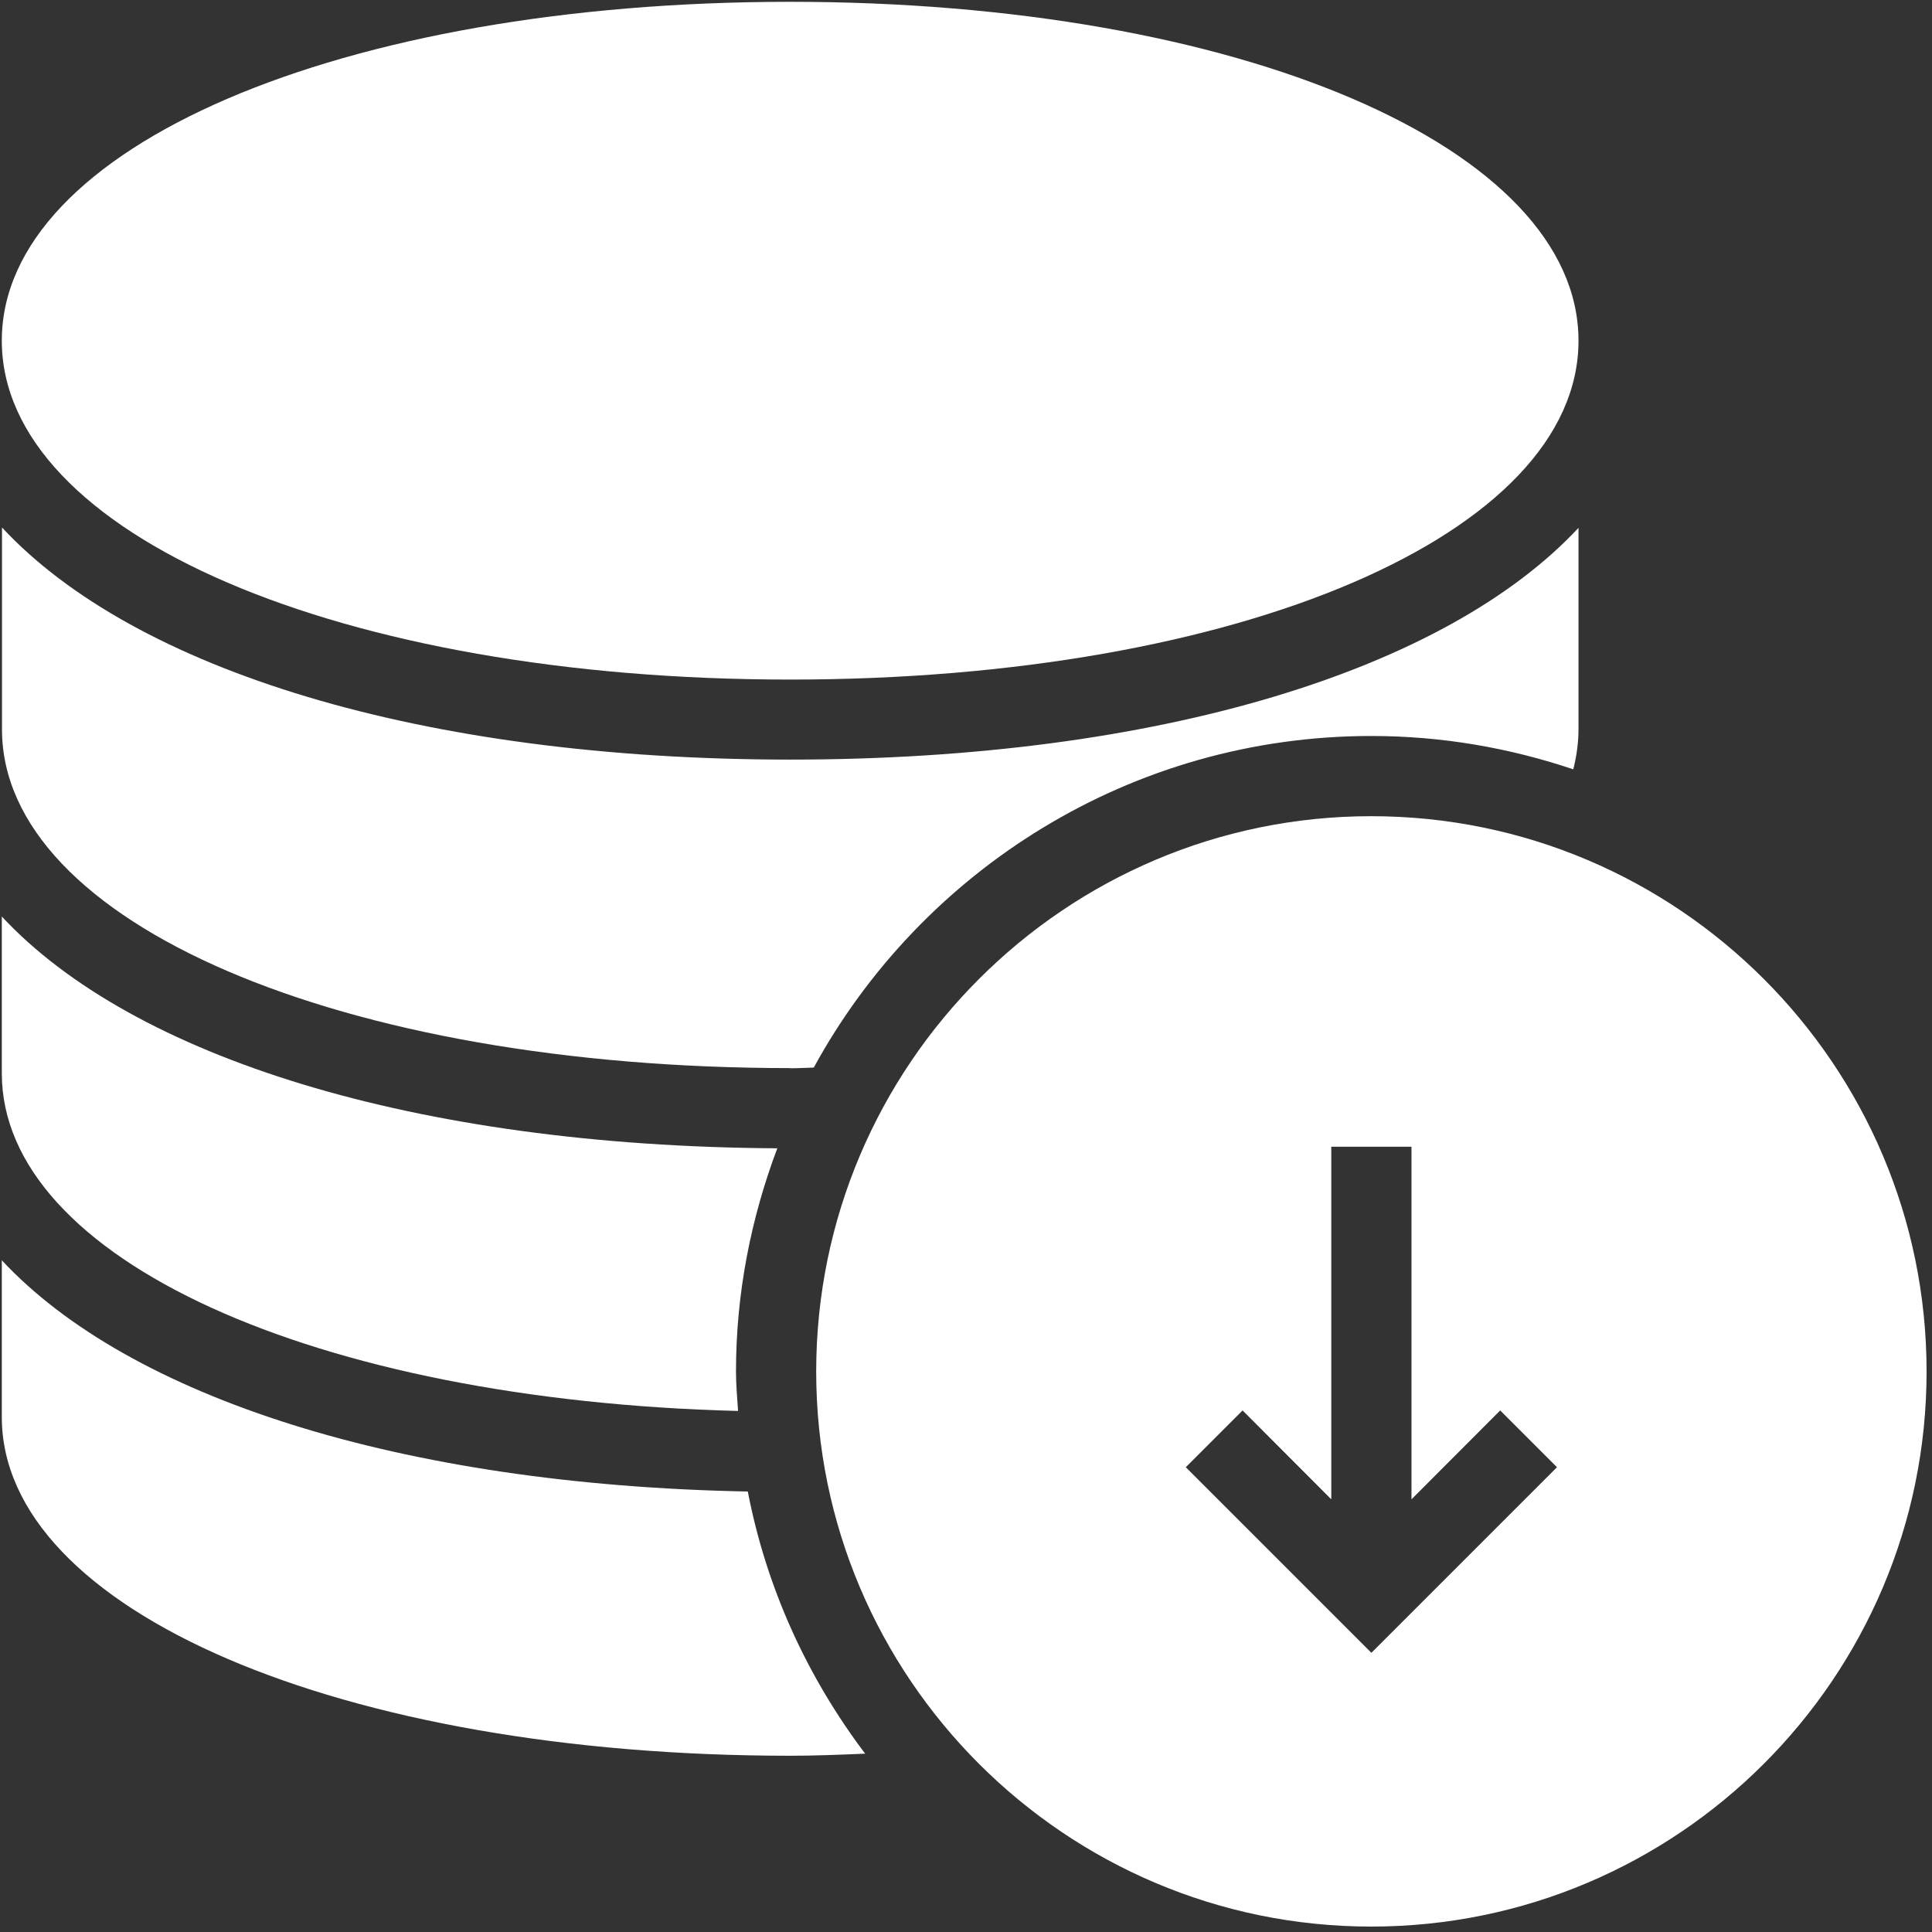 <?xml version="1.0" encoding="UTF-8" standalone="no"?>
<!DOCTYPE svg PUBLIC "-//W3C//DTD SVG 1.1//EN" "http://www.w3.org/Graphics/SVG/1.1/DTD/svg11.dtd">
<svg version="1.1" xmlns="http://www.w3.org/2000/svg" xmlns:xlink="http://www.w3.org/1999/xlink" preserveAspectRatio="xMidYMid meet" viewBox="133.461 133.461 1068.077 1068.077" width="1064.08" height="1064.08"><rect x="133.461" y="133.461" width="1068.077" height="1068.077" fill="#333333" stroke="none"/><defs><path d="M1006.11 321.8C1006.11 214.98 818.57 134.46 570.28 134.46C321.8 134.46 134.46 214.89 134.46 321.8C134.46 428.63 321.8 509.15 570.28 509.15C818.57 509.15 1006.11 428.72 1006.11 321.8Z" id="kxyhU5gYZ"></path><path d="M570.28 724.04C574.7 724.04 578.92 723.75 583.34 723.65C642.94 614.53 758.78 540.34 891.61 540.34C930.67 540.34 968.1 546.96 1003.23 558.77C1005.05 551.47 1006.11 544.08 1006.11 536.69C1006.11 525.55 1006.11 436.41 1006.11 425.27C932.88 503.87 773.94 553.39 570.38 553.39C366.63 553.39 207.69 503.77 134.56 425.07C134.56 436.24 134.56 525.53 134.56 536.69C134.56 643.42 321.9 723.94 570.38 723.94C570.36 723.96 570.3 724.02 570.28 724.04Z" id="a7CAvnWPO"></path><path d="M540.34 891.71C540.34 848.23 548.69 806.77 563.18 768.28C362.98 767.13 206.83 717.89 134.46 640.15C134.46 648.82 134.46 718.15 134.46 726.82C134.46 829.42 307.6 907.54 541.49 913.49C541.01 906.29 540.34 899.1 540.34 891.71Z" id="b2y1gHzfYa"></path><path d="M134.46 916.85C134.46 1023.58 321.8 1104.1 570.28 1104.1C584.2 1104.1 598.02 1103.52 611.75 1102.95C579.98 1060.91 557.23 1011.77 546.87 958.02C354.53 954.38 204.81 905.72 134.46 830.19C134.46 847.52 134.46 908.18 134.46 916.85Z" id="fBHo9Lgkl"></path><path d="M789.01 944.59L820.4 913.2L869.44 962.34L869.44 767.42L913.78 767.42L913.78 962.34L962.82 913.2L994.21 944.59L891.61 1047.19L789.01 944.59ZM584.68 891.71C584.68 1060.81 722.31 1198.54 891.51 1198.54C1060.91 1198.54 1198.54 1060.91 1198.54 891.71C1198.54 722.31 1060.91 584.68 891.51 584.68C722.41 584.68 584.68 722.31 584.68 891.71Z" id="b1BYUxquDO"></path></defs><g><g><use xlink:href="#kxyhU5gYZ" opacity="1" fill="#ffffff" fill-opacity="1"></use><g><use xlink:href="#kxyhU5gYZ" opacity="1" fill-opacity="0" stroke="#000000" stroke-width="1" stroke-opacity="0"></use></g></g><g><use xlink:href="#a7CAvnWPO" opacity="1" fill="#ffffff" fill-opacity="1"></use><g><use xlink:href="#a7CAvnWPO" opacity="1" fill-opacity="0" stroke="#000000" stroke-width="1" stroke-opacity="0"></use></g></g><g><use xlink:href="#b2y1gHzfYa" opacity="1" fill="#ffffff" fill-opacity="1"></use><g><use xlink:href="#b2y1gHzfYa" opacity="1" fill-opacity="0" stroke="#000000" stroke-width="1" stroke-opacity="0"></use></g></g><g><use xlink:href="#fBHo9Lgkl" opacity="1" fill="#ffffff" fill-opacity="1"></use><g><use xlink:href="#fBHo9Lgkl" opacity="1" fill-opacity="0" stroke="#000000" stroke-width="1" stroke-opacity="0"></use></g></g><g><use xlink:href="#b1BYUxquDO" opacity="1" fill="#ffffff" fill-opacity="1"></use><g><use xlink:href="#b1BYUxquDO" opacity="1" fill-opacity="0" stroke="#000000" stroke-width="1" stroke-opacity="0"></use></g></g></g></svg>